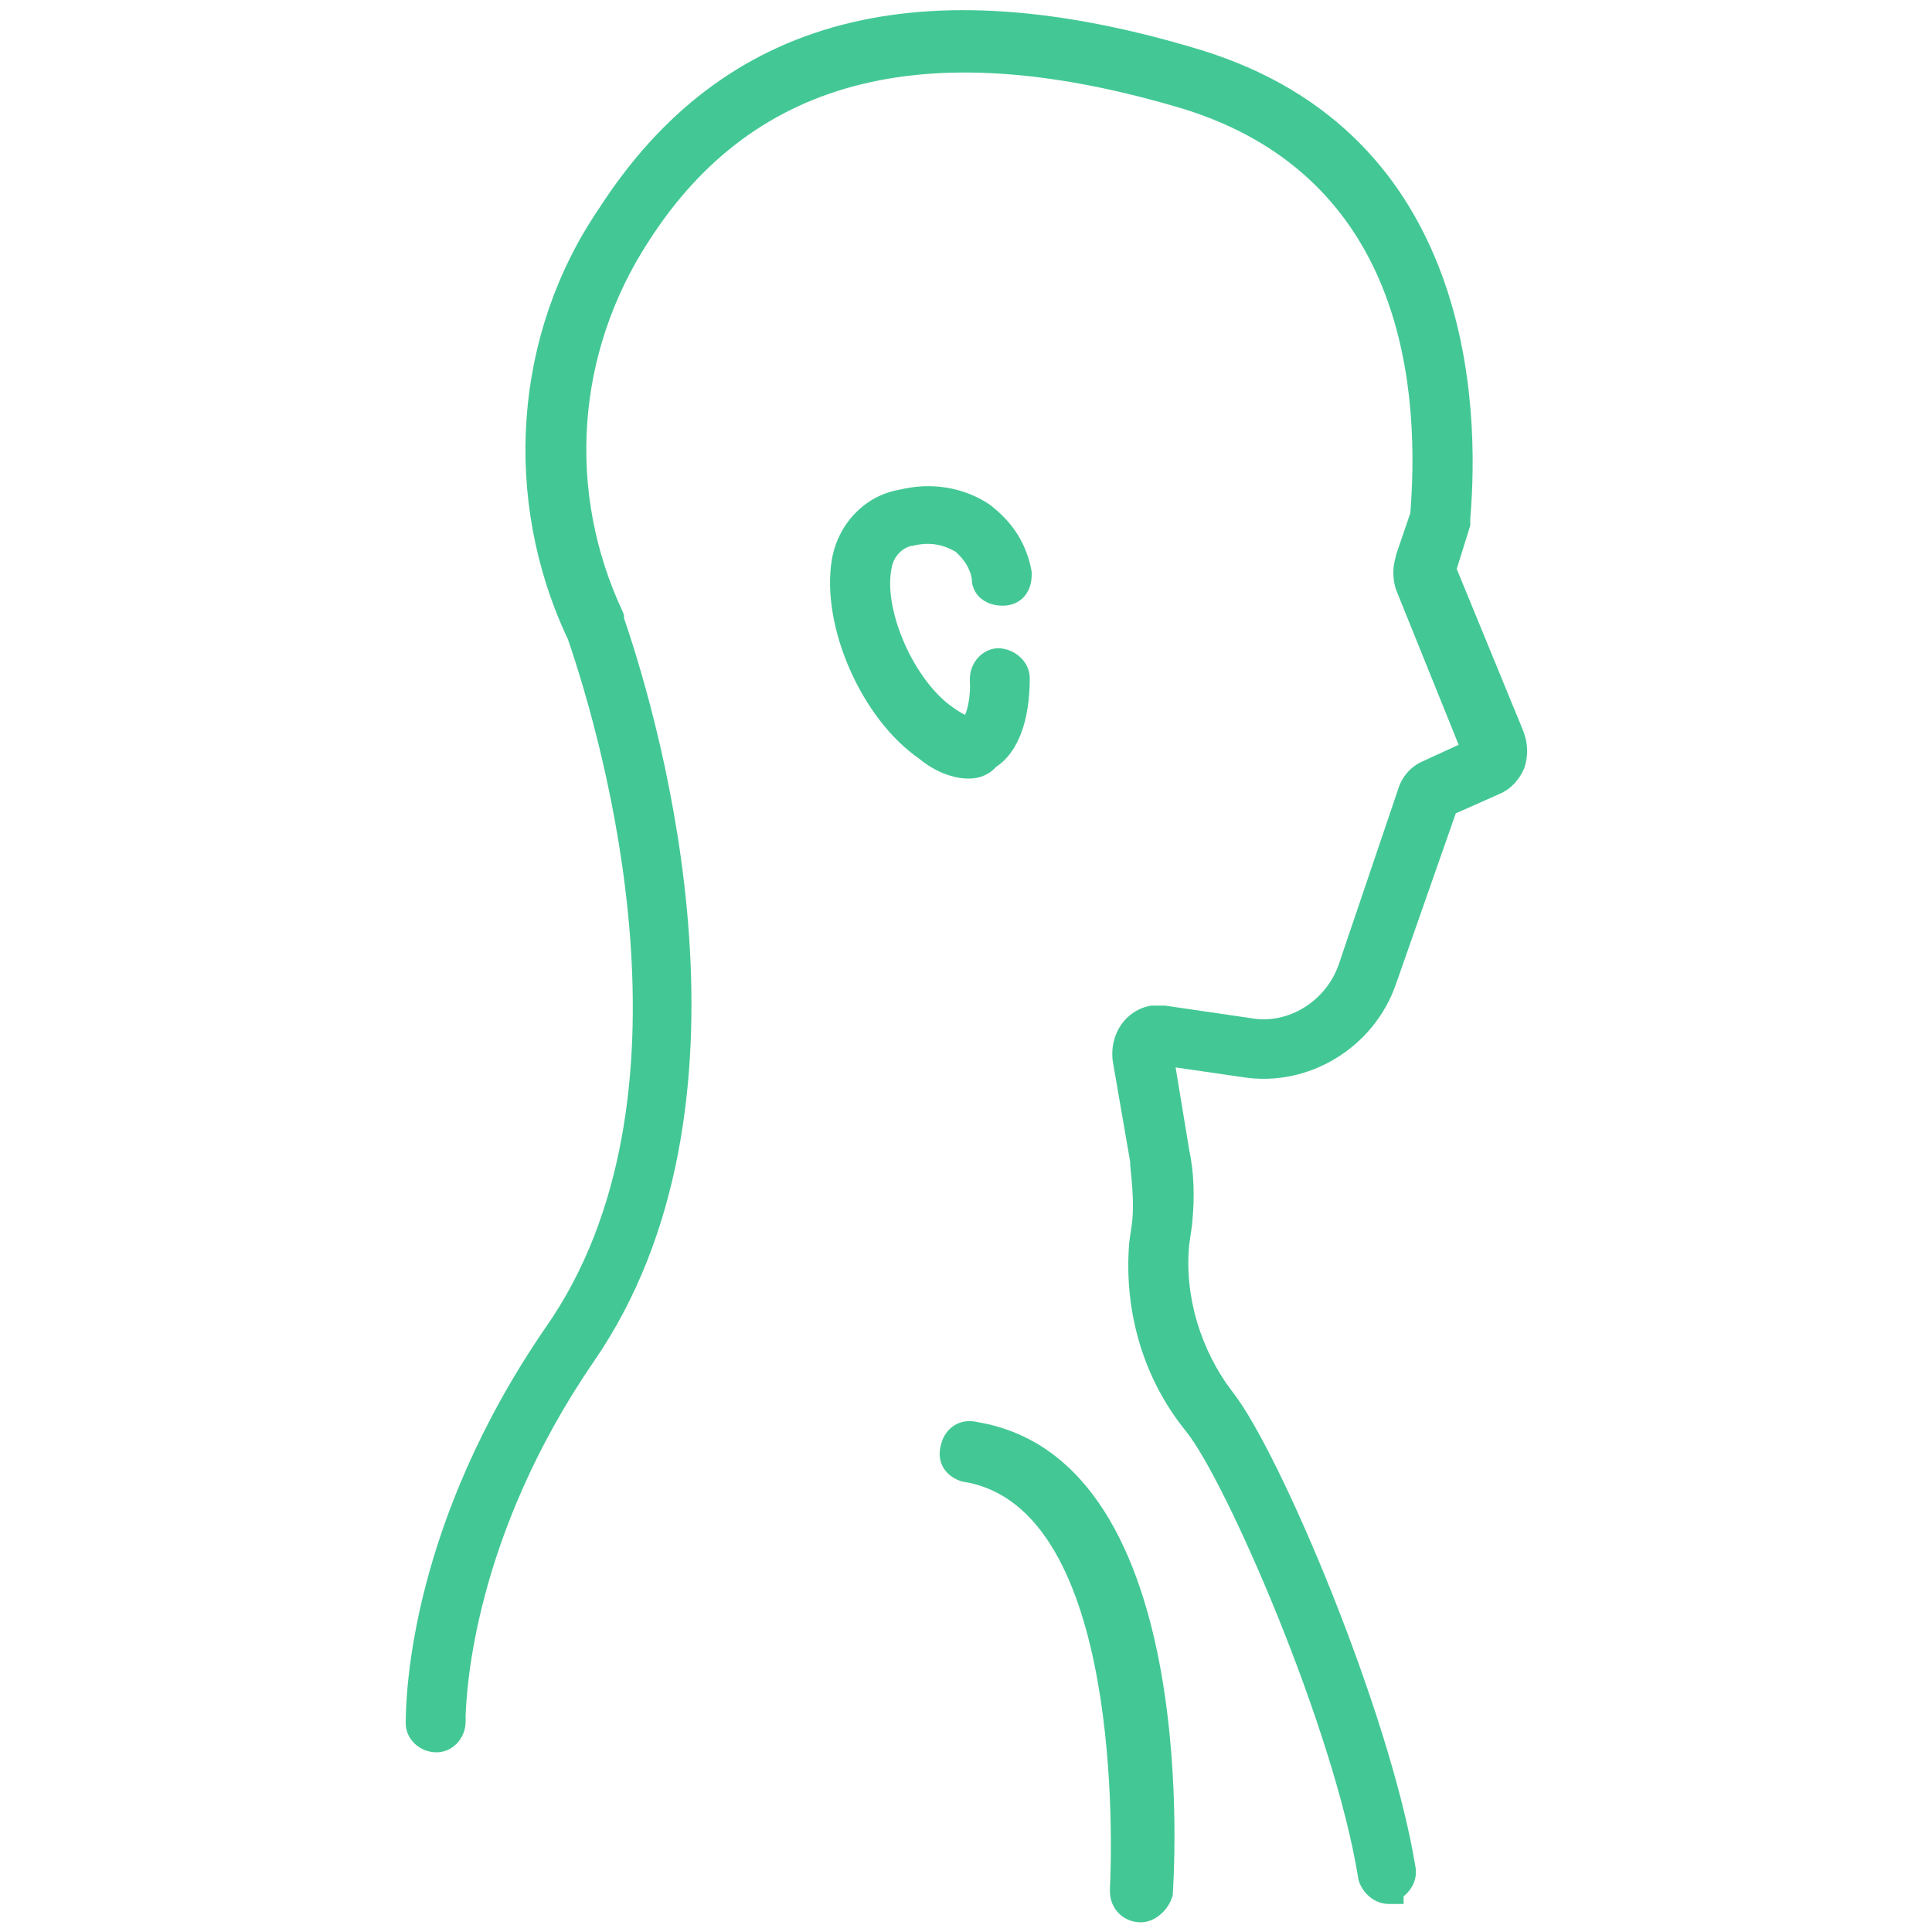 <?xml version="1.0" encoding="utf-8"?>
<!-- Generator: Adobe Illustrator 25.4.1, SVG Export Plug-In . SVG Version: 6.00 Build 0)  -->
<svg version="1.1" id="Calque_1" xmlns="http://www.w3.org/2000/svg" xmlns:xlink="http://www.w3.org/1999/xlink" x="0px" y="0px"
	 viewBox="0 0 200 200" style="enable-background:new 0 0 200 200;" xml:space="preserve">
<style type="text/css">
	.st0{fill:#43C895;}
</style>
<g>
	<g>
		<path class="st0" d="M157.8,79.5c-0.5,1.2-1.4,2.2-2.6,2.7l-4.5,2l-6.2,17.7c-2.3,6.6-9.1,10.7-15.9,9.6l-6.9-1l1.4,8.5
			c0.5,2.4,0.6,4.8,0.3,7.8l-0.3,2.1c-0.5,5.3,1.2,10.9,4.5,15.2c4.9,6.2,16.3,33.2,18.9,49c0.3,1.3-0.3,2.5-1.2,3.2v0.8h-1.5
			c-1.5,0-2.8-1.1-3.2-2.6l0-0.1c-2.5-15.5-13.7-41.1-17.8-46.2c-4.4-5.4-6.5-12.4-5.9-19.6l0.3-2.1c0.2-2,0-3.8-0.2-5.9l0-0.3
			l-1.8-10.4c-0.4-2.9,1.4-5.4,4-5.8l0.2,0l1.2,0l8.9,1.3c3.9,0.7,7.8-1.8,9.1-5.6l6.1-18c0.4-1.4,1.4-2.5,2.6-3l3.7-1.7L144.5,61
			c-0.3-1-0.4-2.1,0-3.4l0-0.1l1.5-4.4c1.2-15.4-2-35.1-23.4-41.8C96.3,3.4,78.2,7.8,67.2,24.9c-7.6,11.6-8.6,26-2.7,38.5l0.1,0.3
			v0.3c4,11.7,15,50.6-3.1,76.9c-12.5,18.2-13.2,34.2-13.3,36.7l0,0v0.6c0,1.8-1.4,3.2-3,3.2c-1.8,0-3.2-1.4-3.2-3
			c0-3.3,0.6-20.8,14.5-41C73,113.8,62.5,77,58.8,66.2c-6.9-14.6-5.6-31.7,3.2-44.6C74.8,1.7,95.2-3.7,124.4,5.2
			c28.1,8.7,28.8,36.8,27.8,48.5v0.7l-1.4,4.5l6.9,16.8C158.2,77,158.2,78.3,157.8,79.5z"/>
	</g>
	<g>
		<path class="st0" d="M121.4,196.2l-0.1,0.3c-0.4,1.2-1.7,2.5-3.2,2.5c-1.8,0-3.2-1.4-3.2-3.2c0,0,0-0.1,0-0.3
			c0.2-4,1.4-39.4-15.1-42.1l-0.1,0c-1.8-0.5-2.8-2-2.3-3.8c0.4-1.8,2-2.8,3.7-2.4C124.9,151.1,121.4,195.7,121.4,196.2z"/>
	</g>
	<g>
		<path class="st0" d="M106.6,70.2c0,4.4-1.2,7.7-3.5,9.2c-0.6,0.7-1.6,1.2-2.8,1.2c-2.1,0-4-1.1-5.2-2.1c-5.9-4.1-10.1-13.6-9-20.5
			c0.6-3.7,3.4-6.7,7-7.3c3.2-0.8,6.6-0.3,9.3,1.5c2.4,1.8,3.9,4.1,4.4,7l0,0.3c0,1.9-1.2,3.2-3,3.2c-1.9,0-3.2-1.2-3.2-2.8
			c-0.2-1.1-0.8-2-1.7-2.8c-1.4-0.8-2.8-1-4.4-0.6l-0.1,0c-1,0.2-1.9,1.1-2.1,2.3c-0.9,4.3,2.3,11.6,6.3,14.4
			c0.7,0.5,1.1,0.7,1.3,0.8c0.3-0.6,0.6-2.2,0.5-3.5l0-0.2c0-1.8,1.4-3.2,3-3.2C105.2,67.2,106.6,68.6,106.6,70.2z"/>
	</g>
</g>
</svg>
